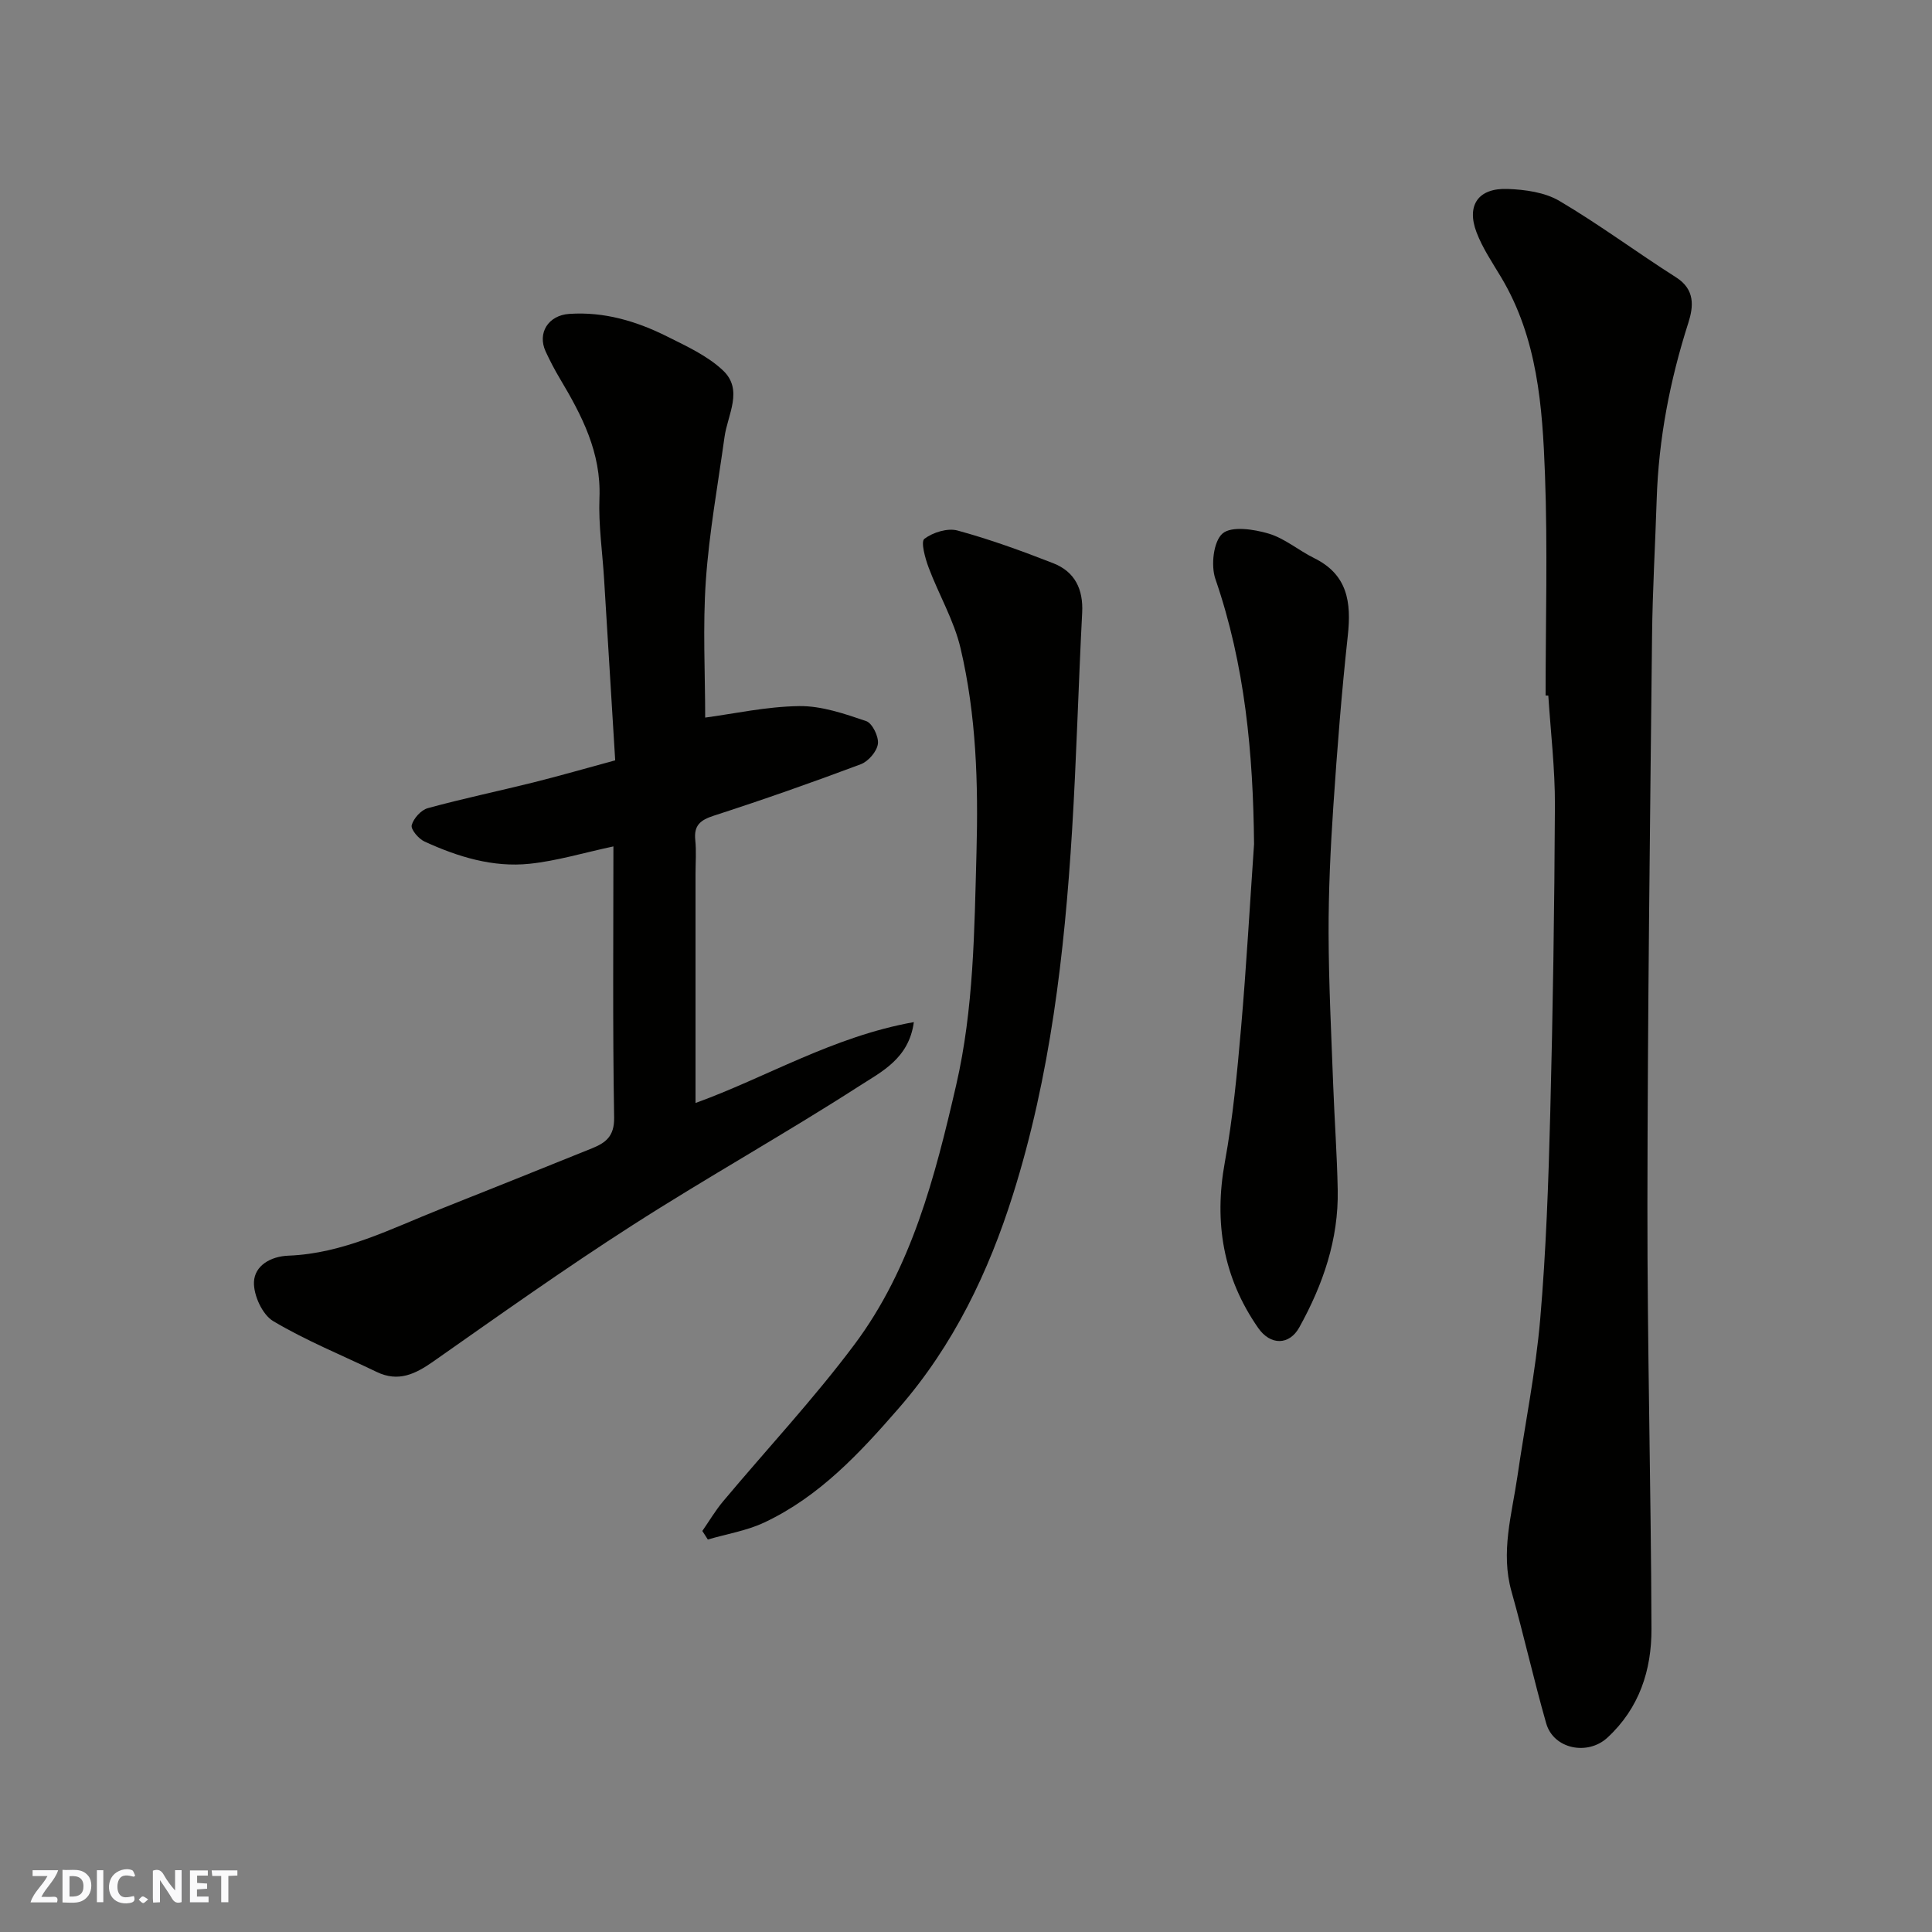 <svg enable-background="new 0 0 400 400" viewBox="0 0 400 400" xmlns="http://www.w3.org/2000/svg"><rect x="0" y="0" width="400" height="400" fill="#808080" stroke="none"/><g fill="#fafafb"><path d="m37.59 393.81c-.92.31-1.52.05-2-.78-.7-1.2-1.52-2.34-2.47-3.78v4.59c-.55.03-.95.05-1.41.07-.03-.37-.06-.64-.06-.91 0-1.91 0-3.81 0-5.7 1.13-.41 1.77-.03 2.29.91.62 1.11 1.38 2.14 2.31 3.19v-4.2h1.35v6.61z"/><path d="m12.94 393.88v-6.75c1.9.19 3.93-.54 5.37 1.29.8 1.01.78 2.88.03 3.97-1.37 1.97-3.4 1.51-5.4 1.49m1.45-1.22c2.04.12 2.92-.58 2.89-2.21-.03-1.51-.98-2.19-2.89-2z"/><path d="m11.81 393.87h-5.49c.68-2.18 2.47-3.48 3.51-5.45h-3.08v-1.21h5.29c-.71 2.13-2.44 3.48-3.47 5.51.86 0 1.63.04 2.39-.01.79-.05 1.14.21.85 1.16"/><path d="m39.33 393.86v-6.61h3.7v1.07h-2.22v1.52c.68.04 1.34.09 2.07.13v1.07c-.72.05-1.38.09-2.1.14v1.48h2.4v1.19h-3.85z"/><path d="m27.71 388.56c-1.15-.3-2.46-.61-3.1.64-.37.73-.41 1.93-.06 2.67.63 1.35 1.99.93 3.17.68.35.94-.01 1.32-.93 1.46-1.62.25-3.05-.27-3.76-1.48-.73-1.24-.6-3.03.31-4.17.88-1.11 2.71-1.7 4-1.16.32.13.44.74.65 1.12-.1.08-.19.16-.28.24"/><path d="m49.15 387.24v1.07c-.59.02-1.17.05-1.87.08v5.44h-1.48v-5.44h-1.85c-.05-.4-.08-.73-.13-1.15z"/><path d="m20.06 387.21h1.33v6.62h-1.33z"/><path d="m30.68 393.25c-.49.38-.8.79-1.05.76-.32-.05-.6-.45-.9-.7.26-.24.51-.64.8-.67.29-.04.62.3 1.15.61"/></g><path d="m320 144c0-15.26.44-30.55-.13-45.79-.52-14.04-1.54-28.17-9.05-40.76-1.82-3.05-3.87-6.06-5.12-9.35-2.13-5.61.37-9.2 6.42-8.98 3.64.13 7.72.69 10.76 2.49 8.27 4.88 16.01 10.65 24.13 15.81 3.97 2.52 3.62 6.05 2.54 9.42-3.81 11.91-6.15 24.03-6.55 36.53-.3 9.43-.86 18.86-.96 28.3-.42 39.26-.92 78.52-.96 117.78-.03 29.26.74 58.52.84 87.78.03 8.54-2.5 16.43-9.13 22.54-4.08 3.76-11.15 2.37-12.67-2.98-2.58-9.04-4.63-18.24-7.18-27.29-2.3-8.15.08-15.95 1.23-23.86 1.57-10.83 3.77-21.6 4.71-32.48 1.22-14.15 1.71-28.38 2.08-42.59.55-21.26.87-42.52.97-63.79.03-7.59-.88-15.18-1.37-22.77-.19.01-.38 0-.56-.01z" fill="#010100"/><path d="m127 175.24c-6.21 1.33-11.71 3-17.32 3.59-7.63.81-14.9-1.44-21.79-4.6-1.23-.56-2.88-2.52-2.65-3.38.37-1.41 1.94-3.15 3.34-3.53 7.21-1.98 14.54-3.5 21.79-5.31 5.49-1.37 10.92-2.94 17-4.59-.77-12.54-1.53-25.04-2.3-37.54-.34-5.6-1.18-11.21-.96-16.79.38-9.38-3.63-17.06-8.18-24.69-1.09-1.82-2.07-3.71-2.96-5.63-1.77-3.85.57-7.48 4.86-7.78 7.26-.5 13.97 1.51 20.32 4.69 4.02 2.01 8.32 3.98 11.52 7 4.3 4.04.97 9.15.33 13.82-1.37 9.88-3.17 19.74-3.86 29.67-.66 9.55-.14 19.18-.14 28.4 5.88-.78 12.66-2.29 19.47-2.38 4.62-.06 9.37 1.58 13.85 3.1 1.28.43 2.64 3.22 2.44 4.72-.21 1.58-1.98 3.63-3.55 4.22-10.05 3.77-20.19 7.34-30.4 10.64-2.83.92-4.18 2.01-3.86 5.07.24 2.31.05 4.66.05 6.99v47.43c14.45-5.2 28.5-13.78 45.2-16.74-1.01 7.55-6.73 10.29-11.23 13.19-15.48 9.97-31.59 18.95-47.09 28.9-13.99 8.97-27.56 18.62-41.17 28.17-3.73 2.62-7.24 4.32-11.71 2.17-7.18-3.46-14.62-6.47-21.44-10.53-2.24-1.33-4.09-5.38-3.98-8.1.14-3.34 3.38-5.31 7.16-5.45 11.37-.44 21.3-5.62 31.56-9.69 10.43-4.14 20.85-8.33 31.26-12.53 2.82-1.14 4.65-2.47 4.59-6.36-.32-18.63-.15-37.27-.15-56.15z" fill="#010100"/><path d="m145.41 316.97c1.42-2.04 2.69-4.21 4.28-6.11 9.07-10.83 18.76-21.19 27.21-32.49 11.85-15.84 16.69-34.77 21.06-53.69 3.65-15.82 3.77-31.96 4.21-48.12.39-14.32-.03-28.49-3.31-42.4-1.36-5.75-4.5-11.06-6.6-16.66-.72-1.93-1.66-5.34-.88-5.94 1.77-1.34 4.8-2.28 6.87-1.72 6.72 1.83 13.31 4.23 19.81 6.77 4.48 1.75 6.25 5.38 5.99 10.27-.78 15.02-1.17 30.06-2.09 45.06-1.57 25.51-4.52 50.88-12.22 75.34-5.06 16.08-12.3 31.2-23.57 44.17-8.14 9.37-16.51 18.39-27.92 23.76-3.65 1.72-7.79 2.38-11.7 3.53-.39-.59-.77-1.18-1.14-1.77z" fill="#010100"/><path d="m259.64 174.75c-.19-18.72-1.86-37.06-8.01-54.89-.96-2.79-.4-7.77 1.48-9.4 1.86-1.6 6.48-.89 9.53.01 3.35.99 6.23 3.5 9.44 5.08 6.93 3.41 7.72 9.14 6.97 16.03-1.28 11.76-2.21 23.57-3 35.38-.59 8.75-1 17.53-.98 26.29.03 10.43.56 20.87.95 31.3.27 7.27.8 14.53.94 21.8.2 10.25-3.05 19.62-7.95 28.46-2.07 3.74-5.98 3.79-8.53.11-7.24-10.42-9.17-21.81-6.89-34.31 1.67-9.17 2.55-18.51 3.36-27.81 1.1-12.67 1.81-25.37 2.69-38.05z" fill="#010100"/></svg>